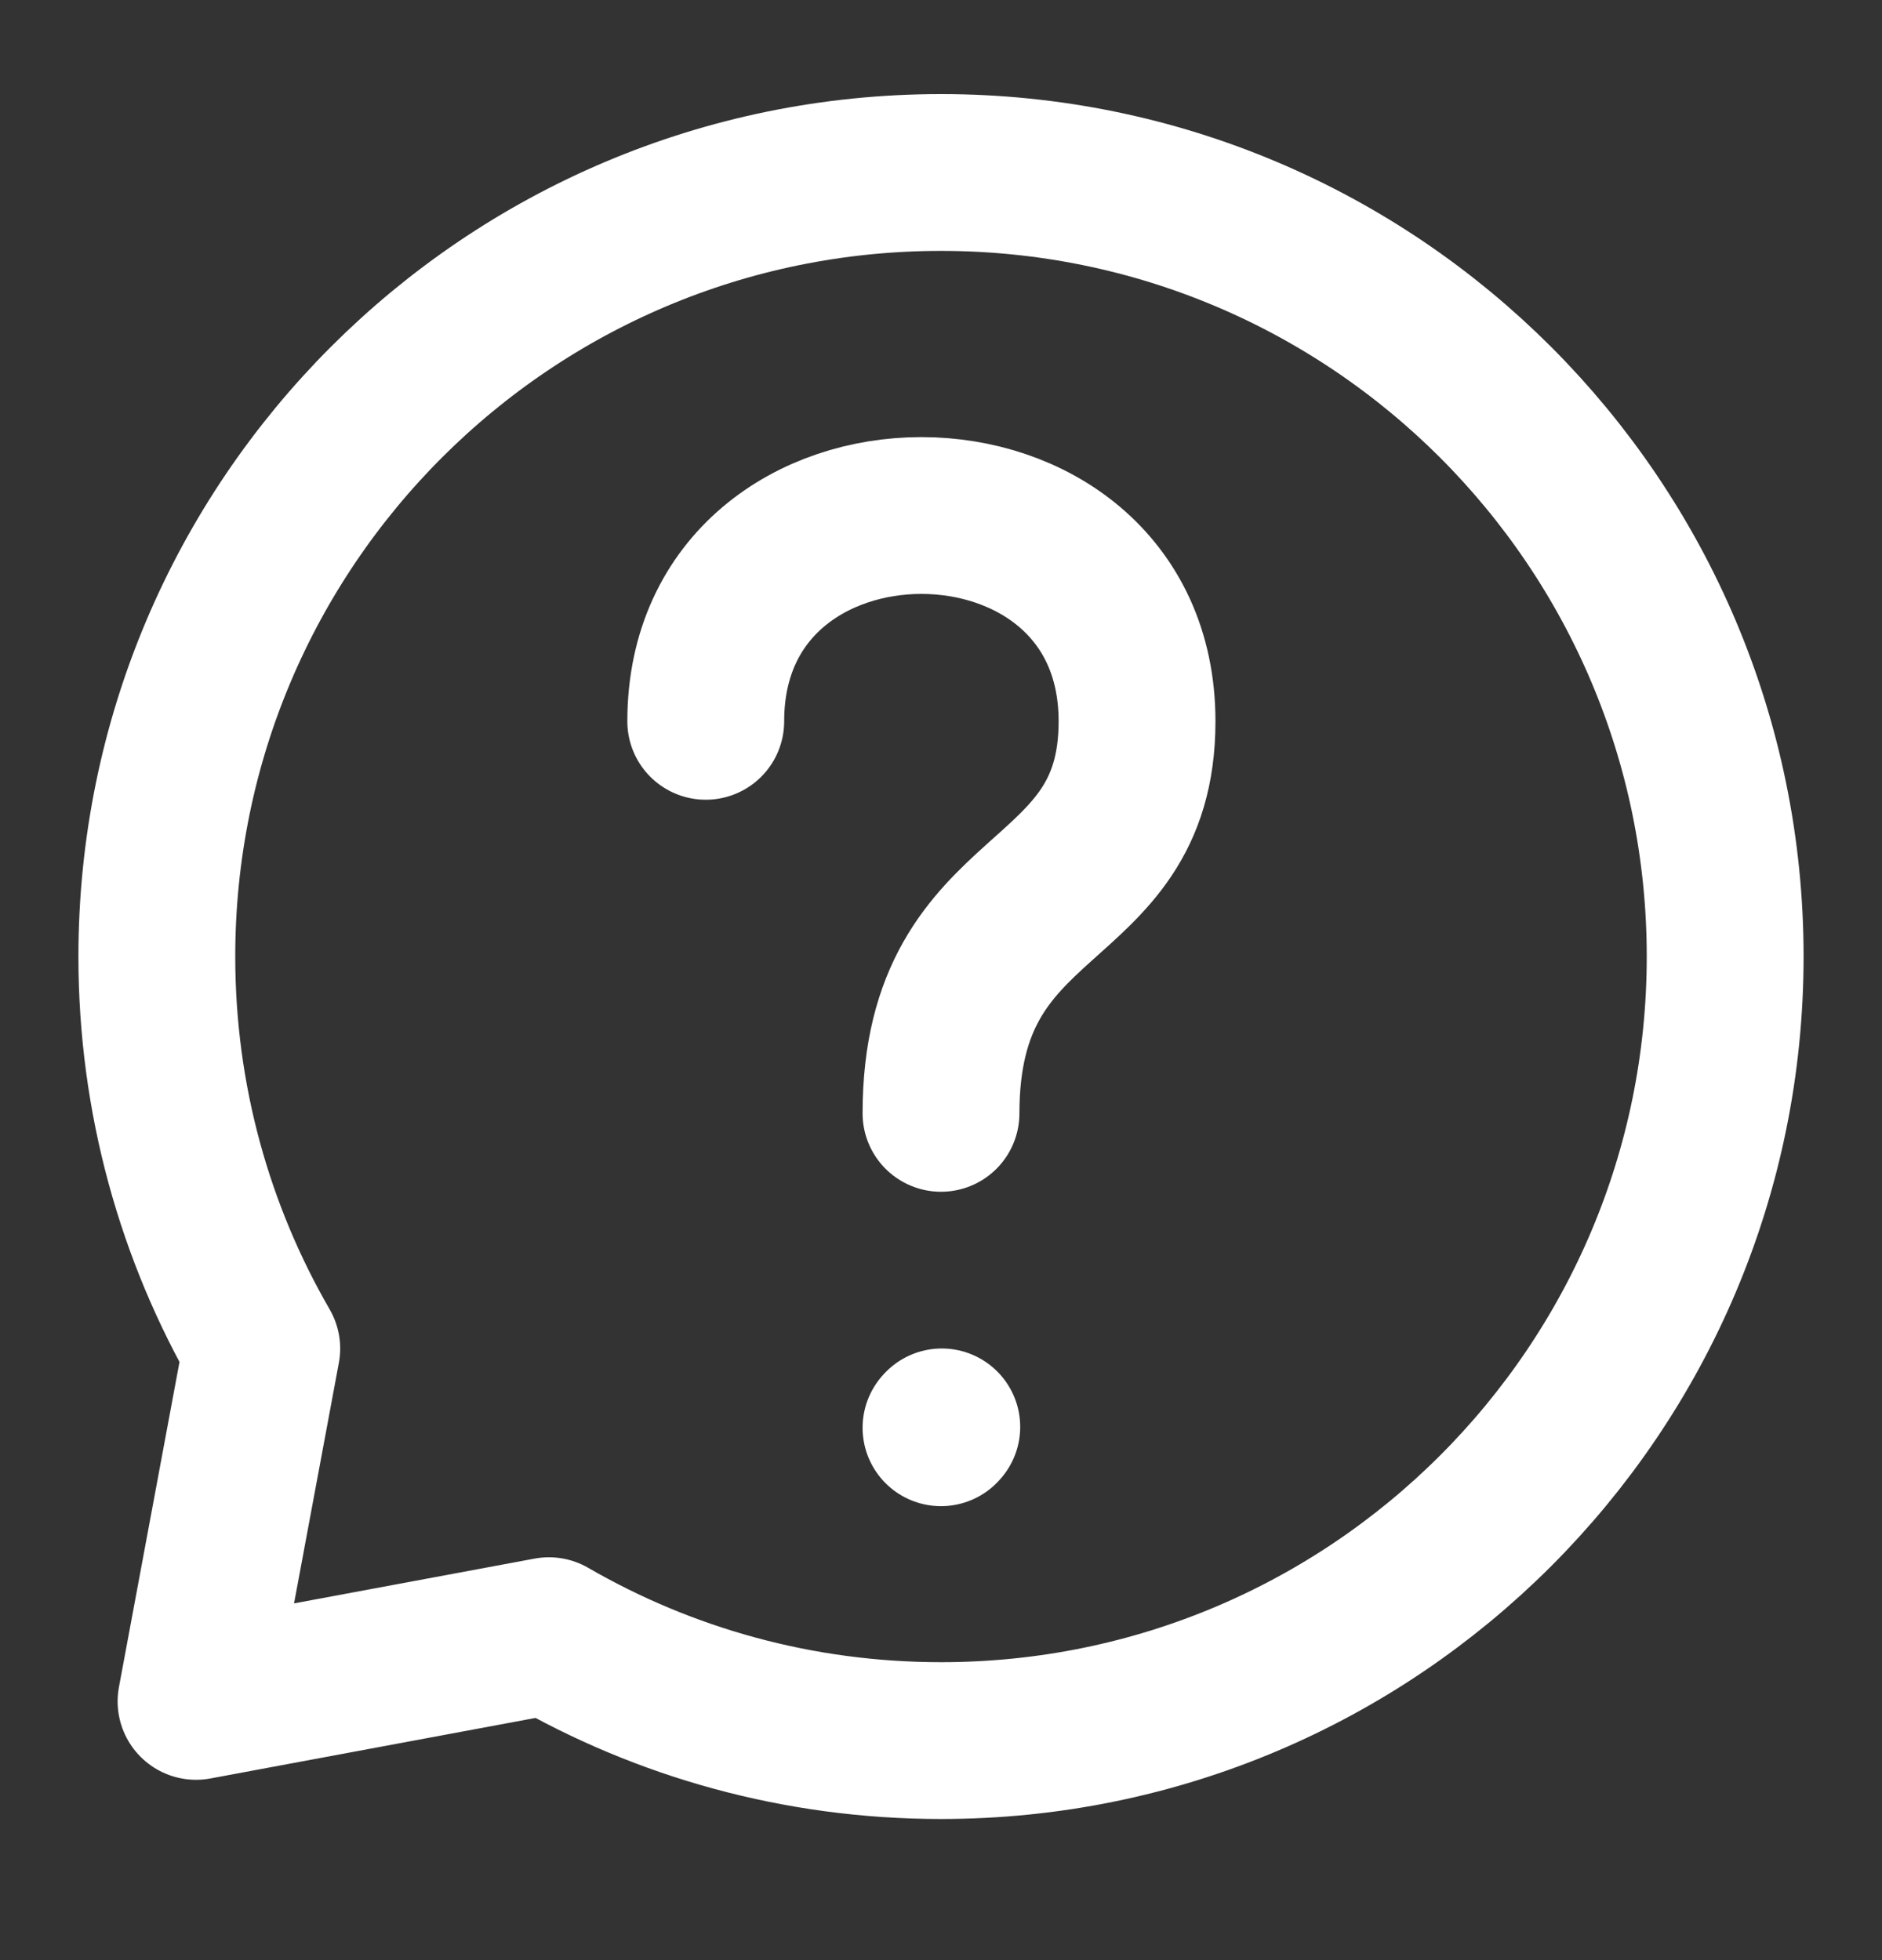 <svg width="24" height="25" viewBox="0 0 24 25" fill="none" xmlns="http://www.w3.org/2000/svg">
<rect x="0" y="0" width="24" height="25" fill="#333333" stroke="none"/>
<path d="M9 9.2C9 5.7 14.5 5.7 14.5 9.2C14.5 11.7 12 11.2 12 14.2" stroke="white" stroke-width="2" stroke-linecap="round" stroke-linejoin="round"/>
<path d="M12 18.21L12.01 18.199" stroke="white" stroke-width="2" stroke-linecap="round" stroke-linejoin="round"/>
<path d="M12 22.2C17.523 22.2 22 17.723 22 12.2C22 6.677 17.523 2.2 12 2.2C6.477 2.2 2 6.677 2 12.2C2 14.021 2.487 15.729 3.338 17.2L2.5 21.7L7 20.862C8.471 21.713 10.179 22.2 12 22.2Z" stroke="white" stroke-width="2" stroke-linecap="round" stroke-linejoin="round"/>
</svg>
